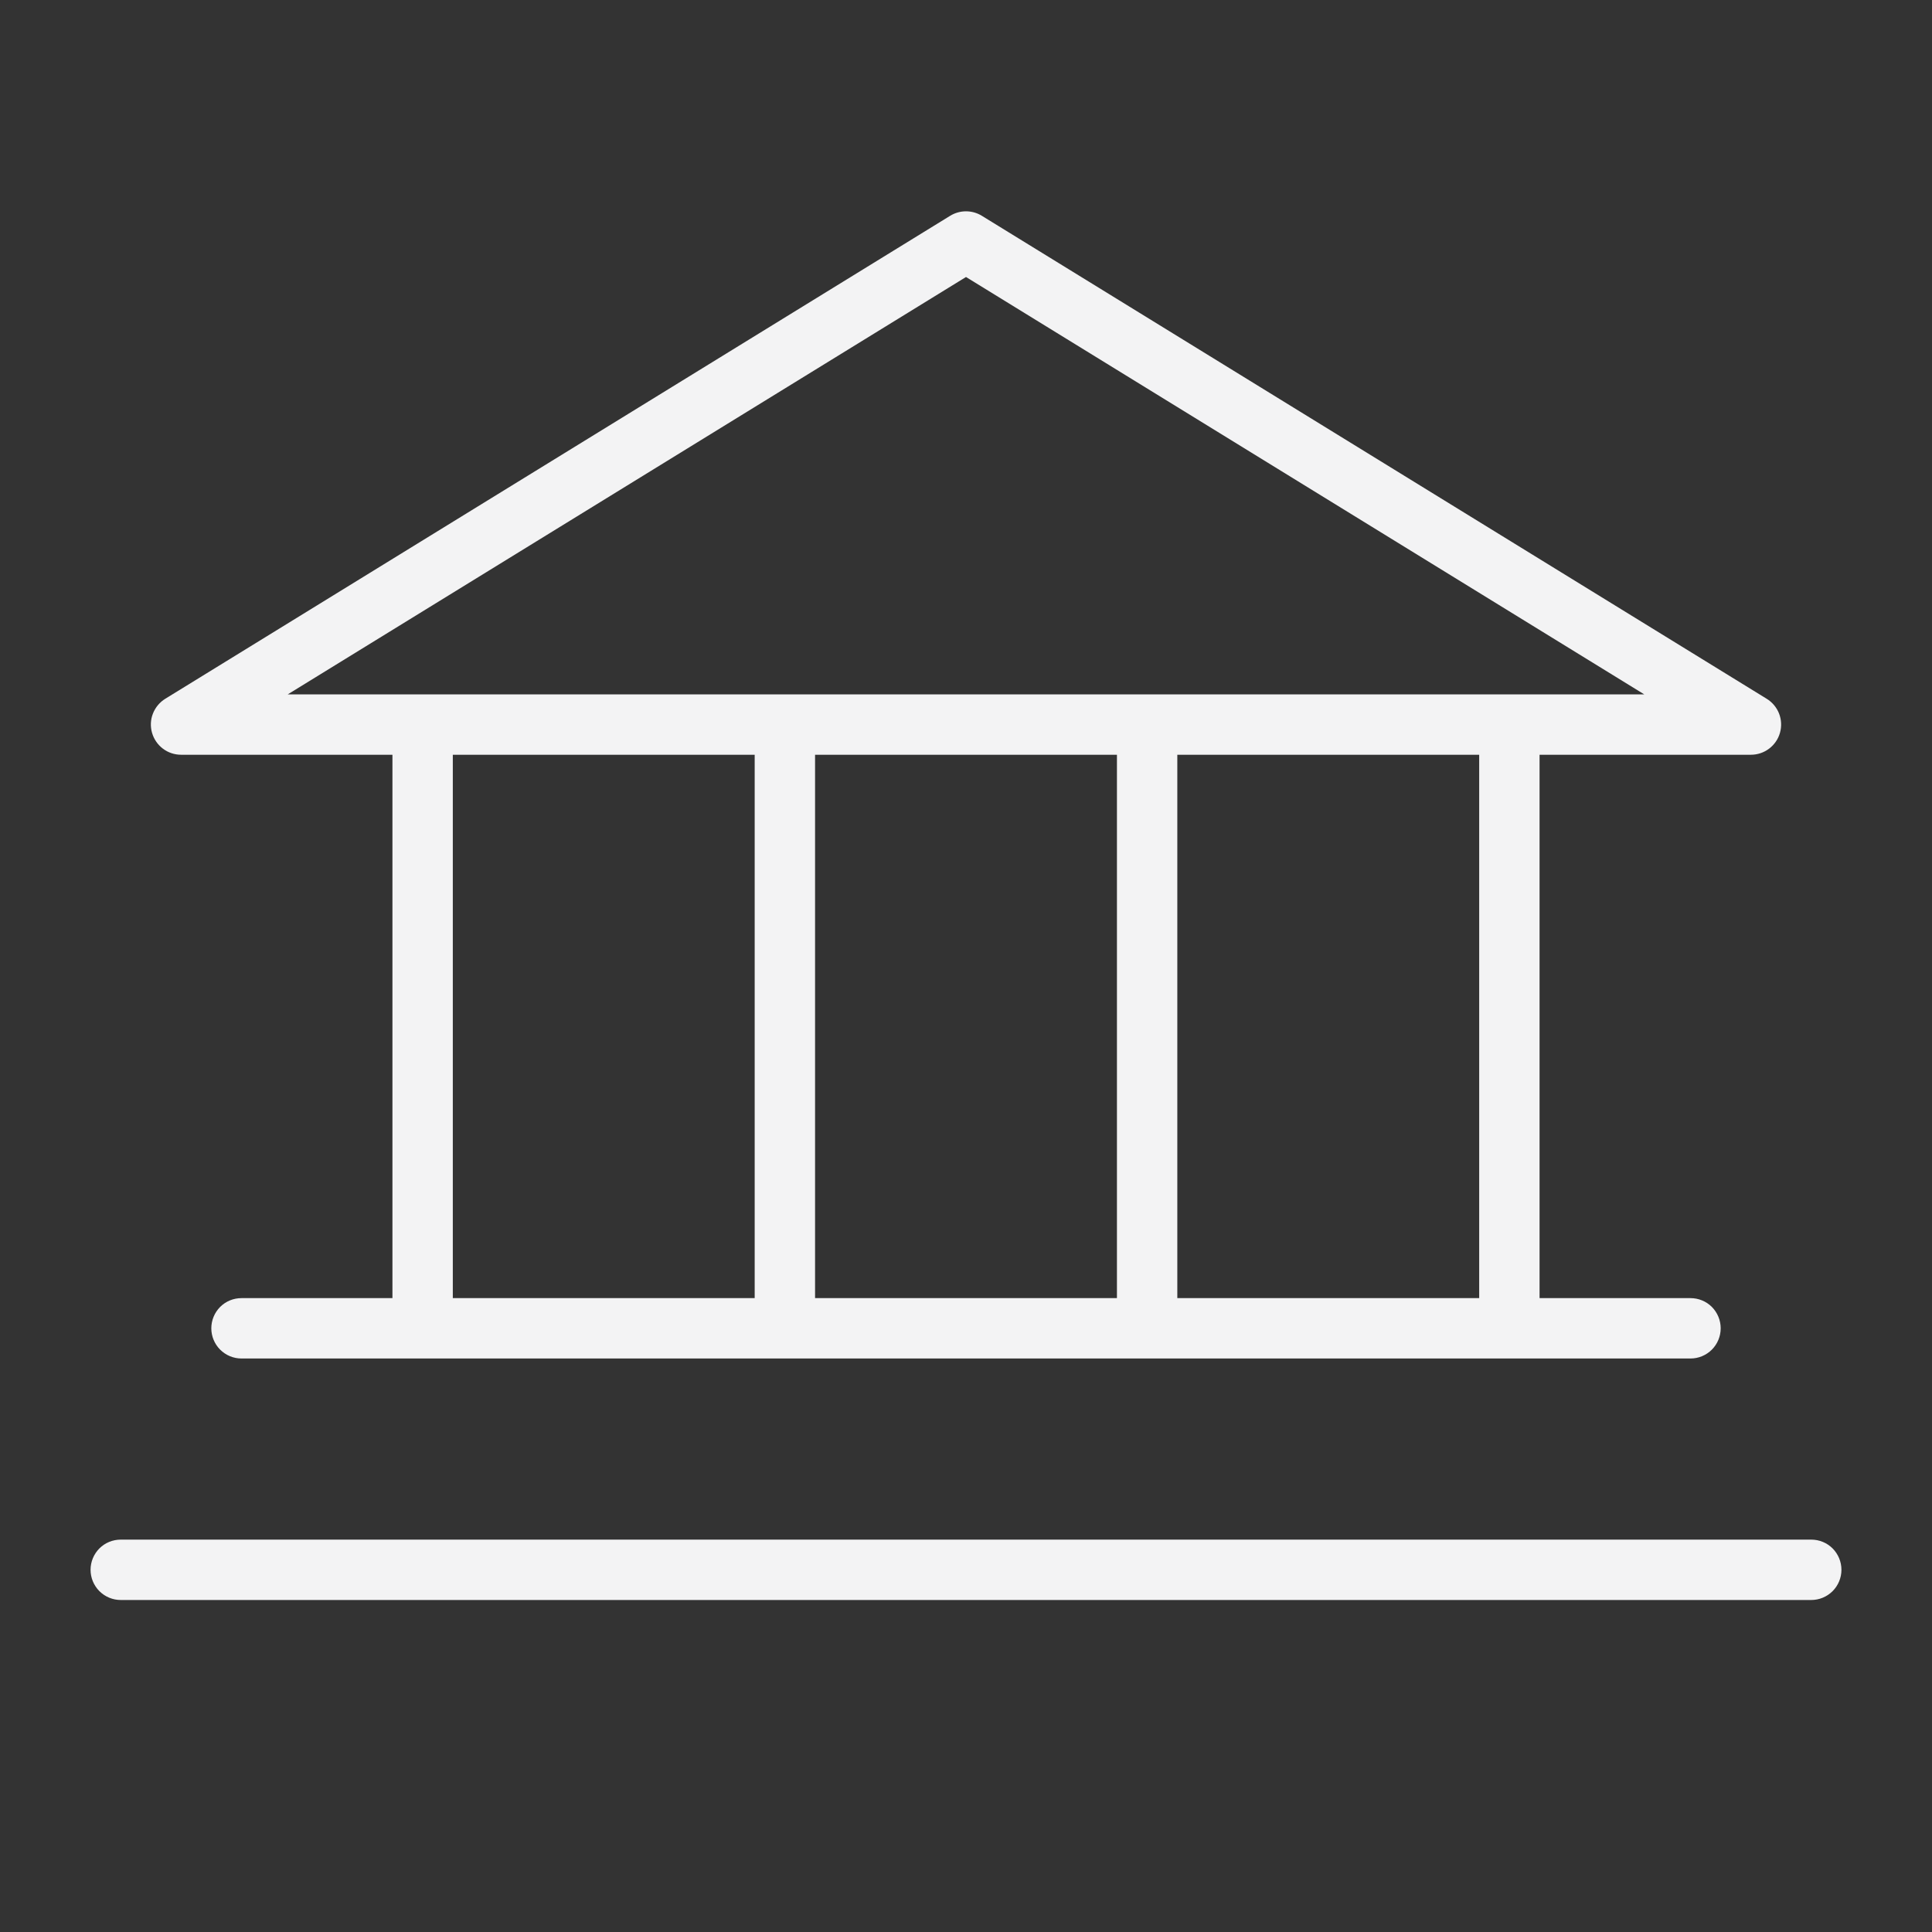 <svg width="32" height="32" viewBox="0 0 32 32" fill="none" xmlns="http://www.w3.org/2000/svg">
<rect x="0" y="0" width="32" height="32" fill="#333333" stroke="none"/>
<path d="M3 12.501H6.5V21.501H4C3.867 21.501 3.74 21.553 3.646 21.647C3.553 21.741 3.5 21.868 3.5 22.001C3.5 22.133 3.553 22.261 3.646 22.354C3.74 22.448 3.867 22.501 4 22.501H28C28.133 22.501 28.26 22.448 28.354 22.354C28.447 22.261 28.5 22.133 28.5 22.001C28.5 21.868 28.447 21.741 28.354 21.647C28.26 21.553 28.133 21.501 28 21.501H25.5V12.501H29C29.109 12.501 29.215 12.466 29.302 12.4C29.389 12.334 29.453 12.242 29.482 12.137C29.512 12.032 29.506 11.92 29.467 11.819C29.427 11.717 29.355 11.631 29.262 11.574L16.262 3.574C16.184 3.526 16.093 3.5 16 3.5C15.907 3.5 15.816 3.526 15.738 3.574L2.737 11.574C2.645 11.631 2.573 11.717 2.533 11.819C2.493 11.92 2.488 12.032 2.518 12.137C2.548 12.242 2.611 12.334 2.698 12.4C2.785 12.466 2.891 12.501 3 12.501ZM7.5 12.501H12.5V21.501H7.5V12.501ZM18.5 12.501V21.501H13.5V12.501H18.5ZM24.5 21.501H19.5V12.501H24.5V21.501ZM16 4.588L27.234 11.501H4.766L16 4.588ZM30.5 26.001C30.5 26.133 30.447 26.261 30.354 26.354C30.26 26.448 30.133 26.501 30 26.501H2C1.867 26.501 1.74 26.448 1.646 26.354C1.553 26.261 1.5 26.133 1.5 26.001C1.5 25.868 1.553 25.741 1.646 25.647C1.74 25.553 1.867 25.501 2 25.501H30C30.133 25.501 30.26 25.553 30.354 25.647C30.447 25.741 30.5 25.868 30.5 26.001Z" fill="#F3F3F4"/>
</svg>
